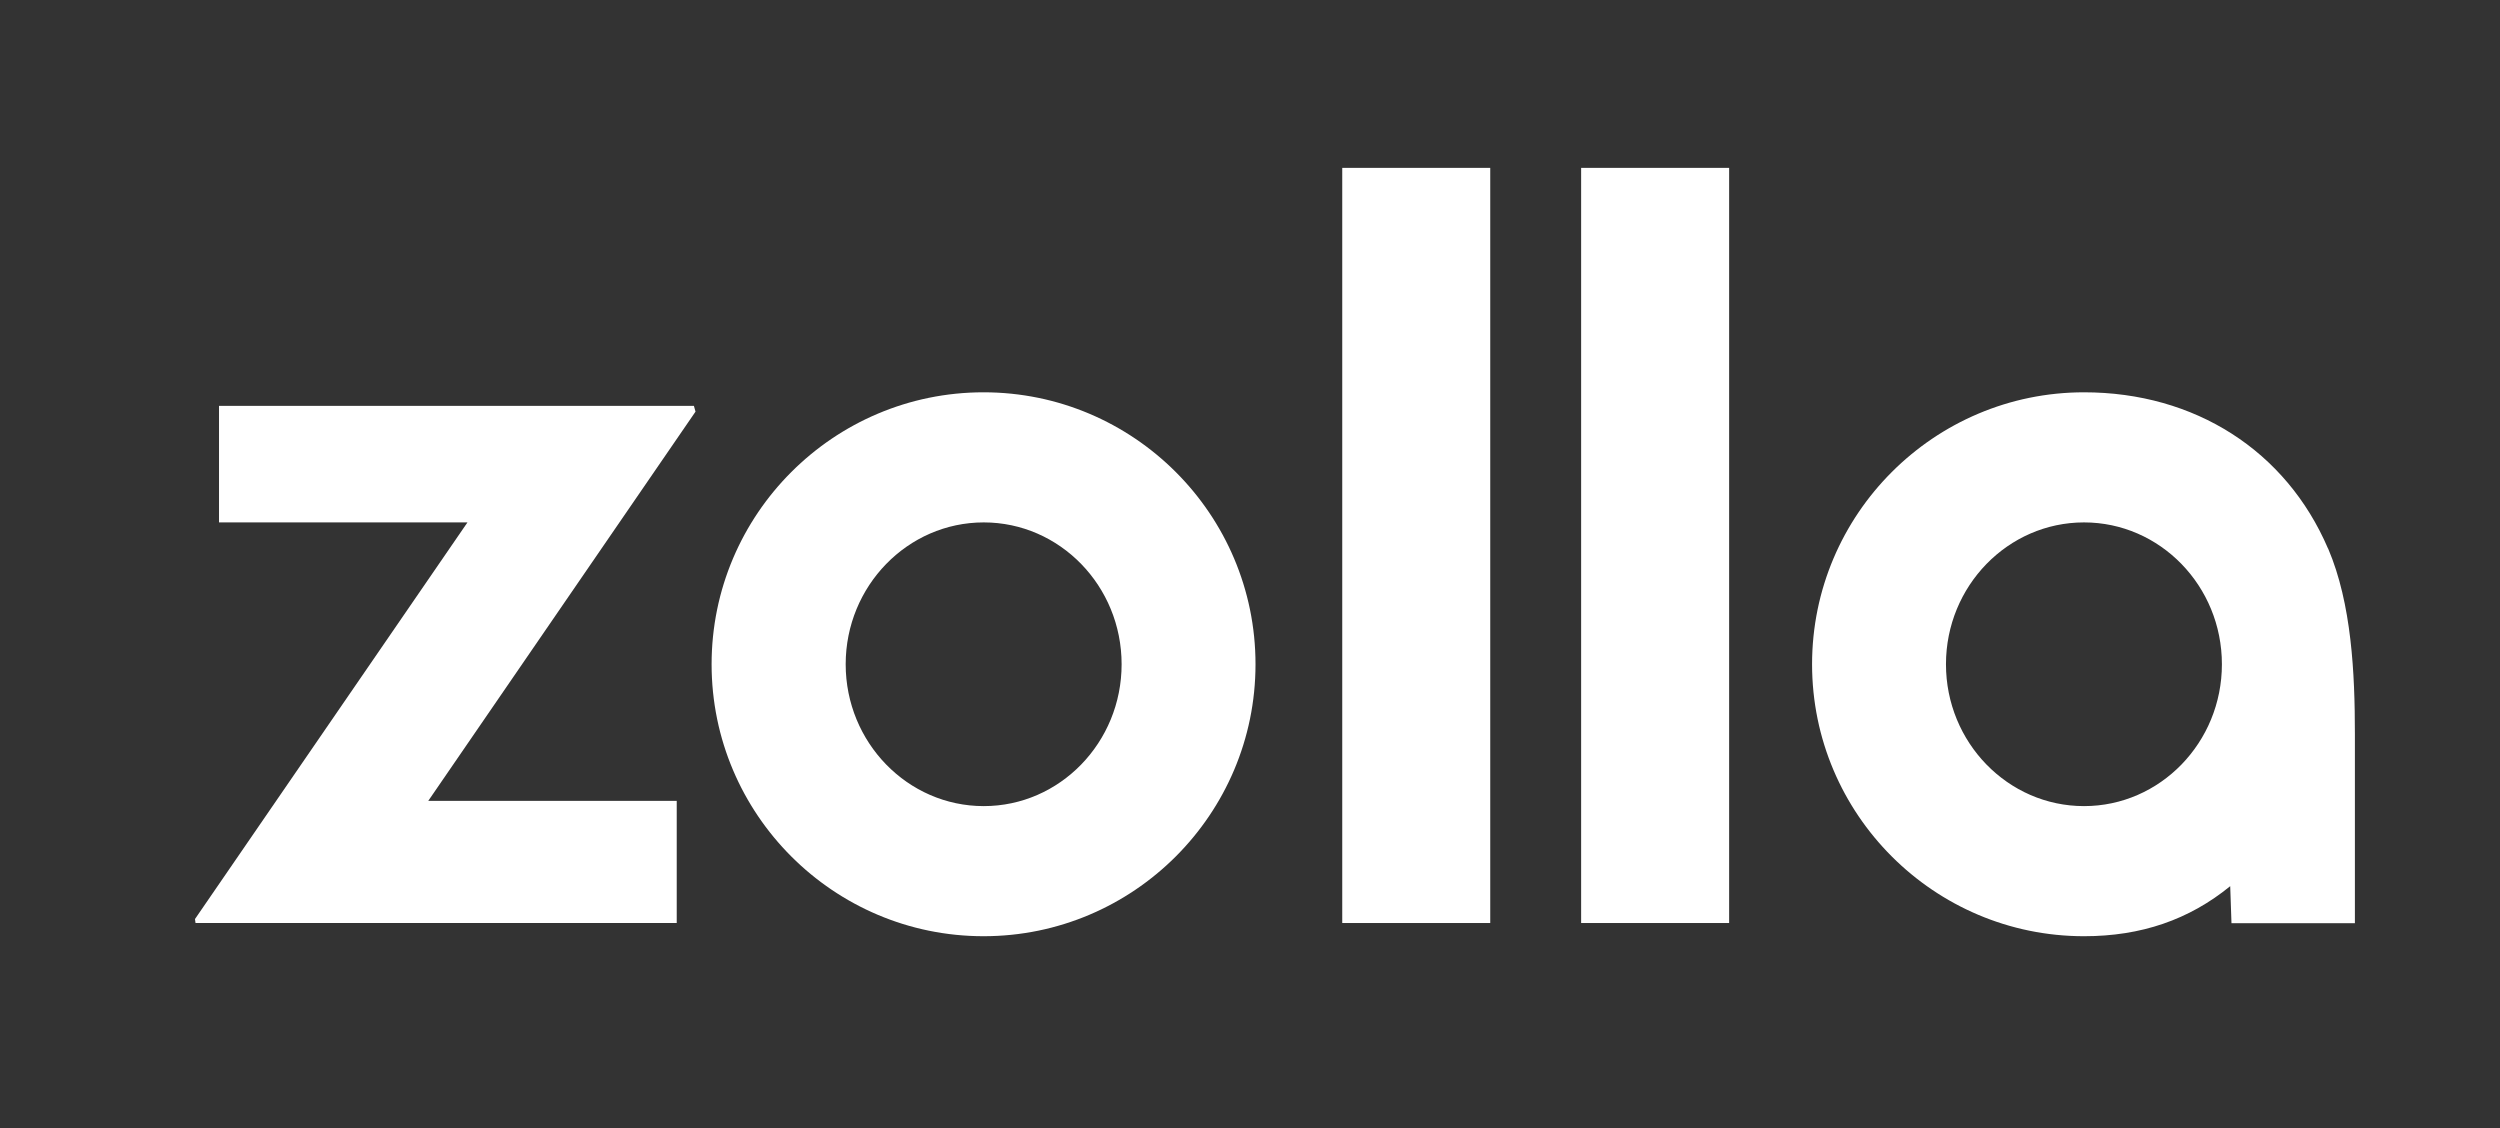 <?xml version="1.0" encoding="UTF-8"?> <svg xmlns="http://www.w3.org/2000/svg" id="_Слой_1" data-name="Слой 1" viewBox="0 0 138.35 62.44"><rect x="0" y="0" width="138.35" height="62.44" fill="#333333" stroke="none"/><defs><style> .cls-1 { fill: #fff; stroke-width: 0px; } </style></defs><path class="cls-1" d="M54.43,21.71c-8.3,0-15.05,6.75-15.05,15.05s6.75,15.05,15.05,15.05,15.05-6.75,15.05-15.05-6.75-15.05-15.05-15.05M62.07,36.76c0,4.33-3.42,7.85-7.63,7.85s-7.64-3.52-7.64-7.85,3.43-7.85,7.64-7.85,7.63,3.52,7.63,7.85"></path><rect class="cls-1" x="74.28" y="9.29" width="8.19" height="41.79"></rect><rect class="cls-1" x="87.5" y="9.29" width="8.19" height="41.79"></rect><path class="cls-1" d="M128.83,30.35c-2.32-5.41-7.37-8.64-13.5-8.64-8.3,0-15.05,6.75-15.05,15.05s6.75,15.05,15.05,15.05c3.16,0,5.81-.91,8.09-2.77l.07,2.05h6.83v-10.46c0-3.37-.18-7.22-1.48-10.27M122.96,36.76c0,4.33-3.42,7.85-7.63,7.85s-7.64-3.52-7.64-7.85,3.43-7.85,7.64-7.85,7.63,3.52,7.63,7.85"></path><polygon class="cls-1" points="38.49 22.78 38.4 22.46 12.12 22.46 12.12 28.91 25.87 28.91 10.79 50.86 10.82 51.08 37.45 51.08 37.45 44.32 23.7 44.32 38.49 22.78"></polygon></svg> 